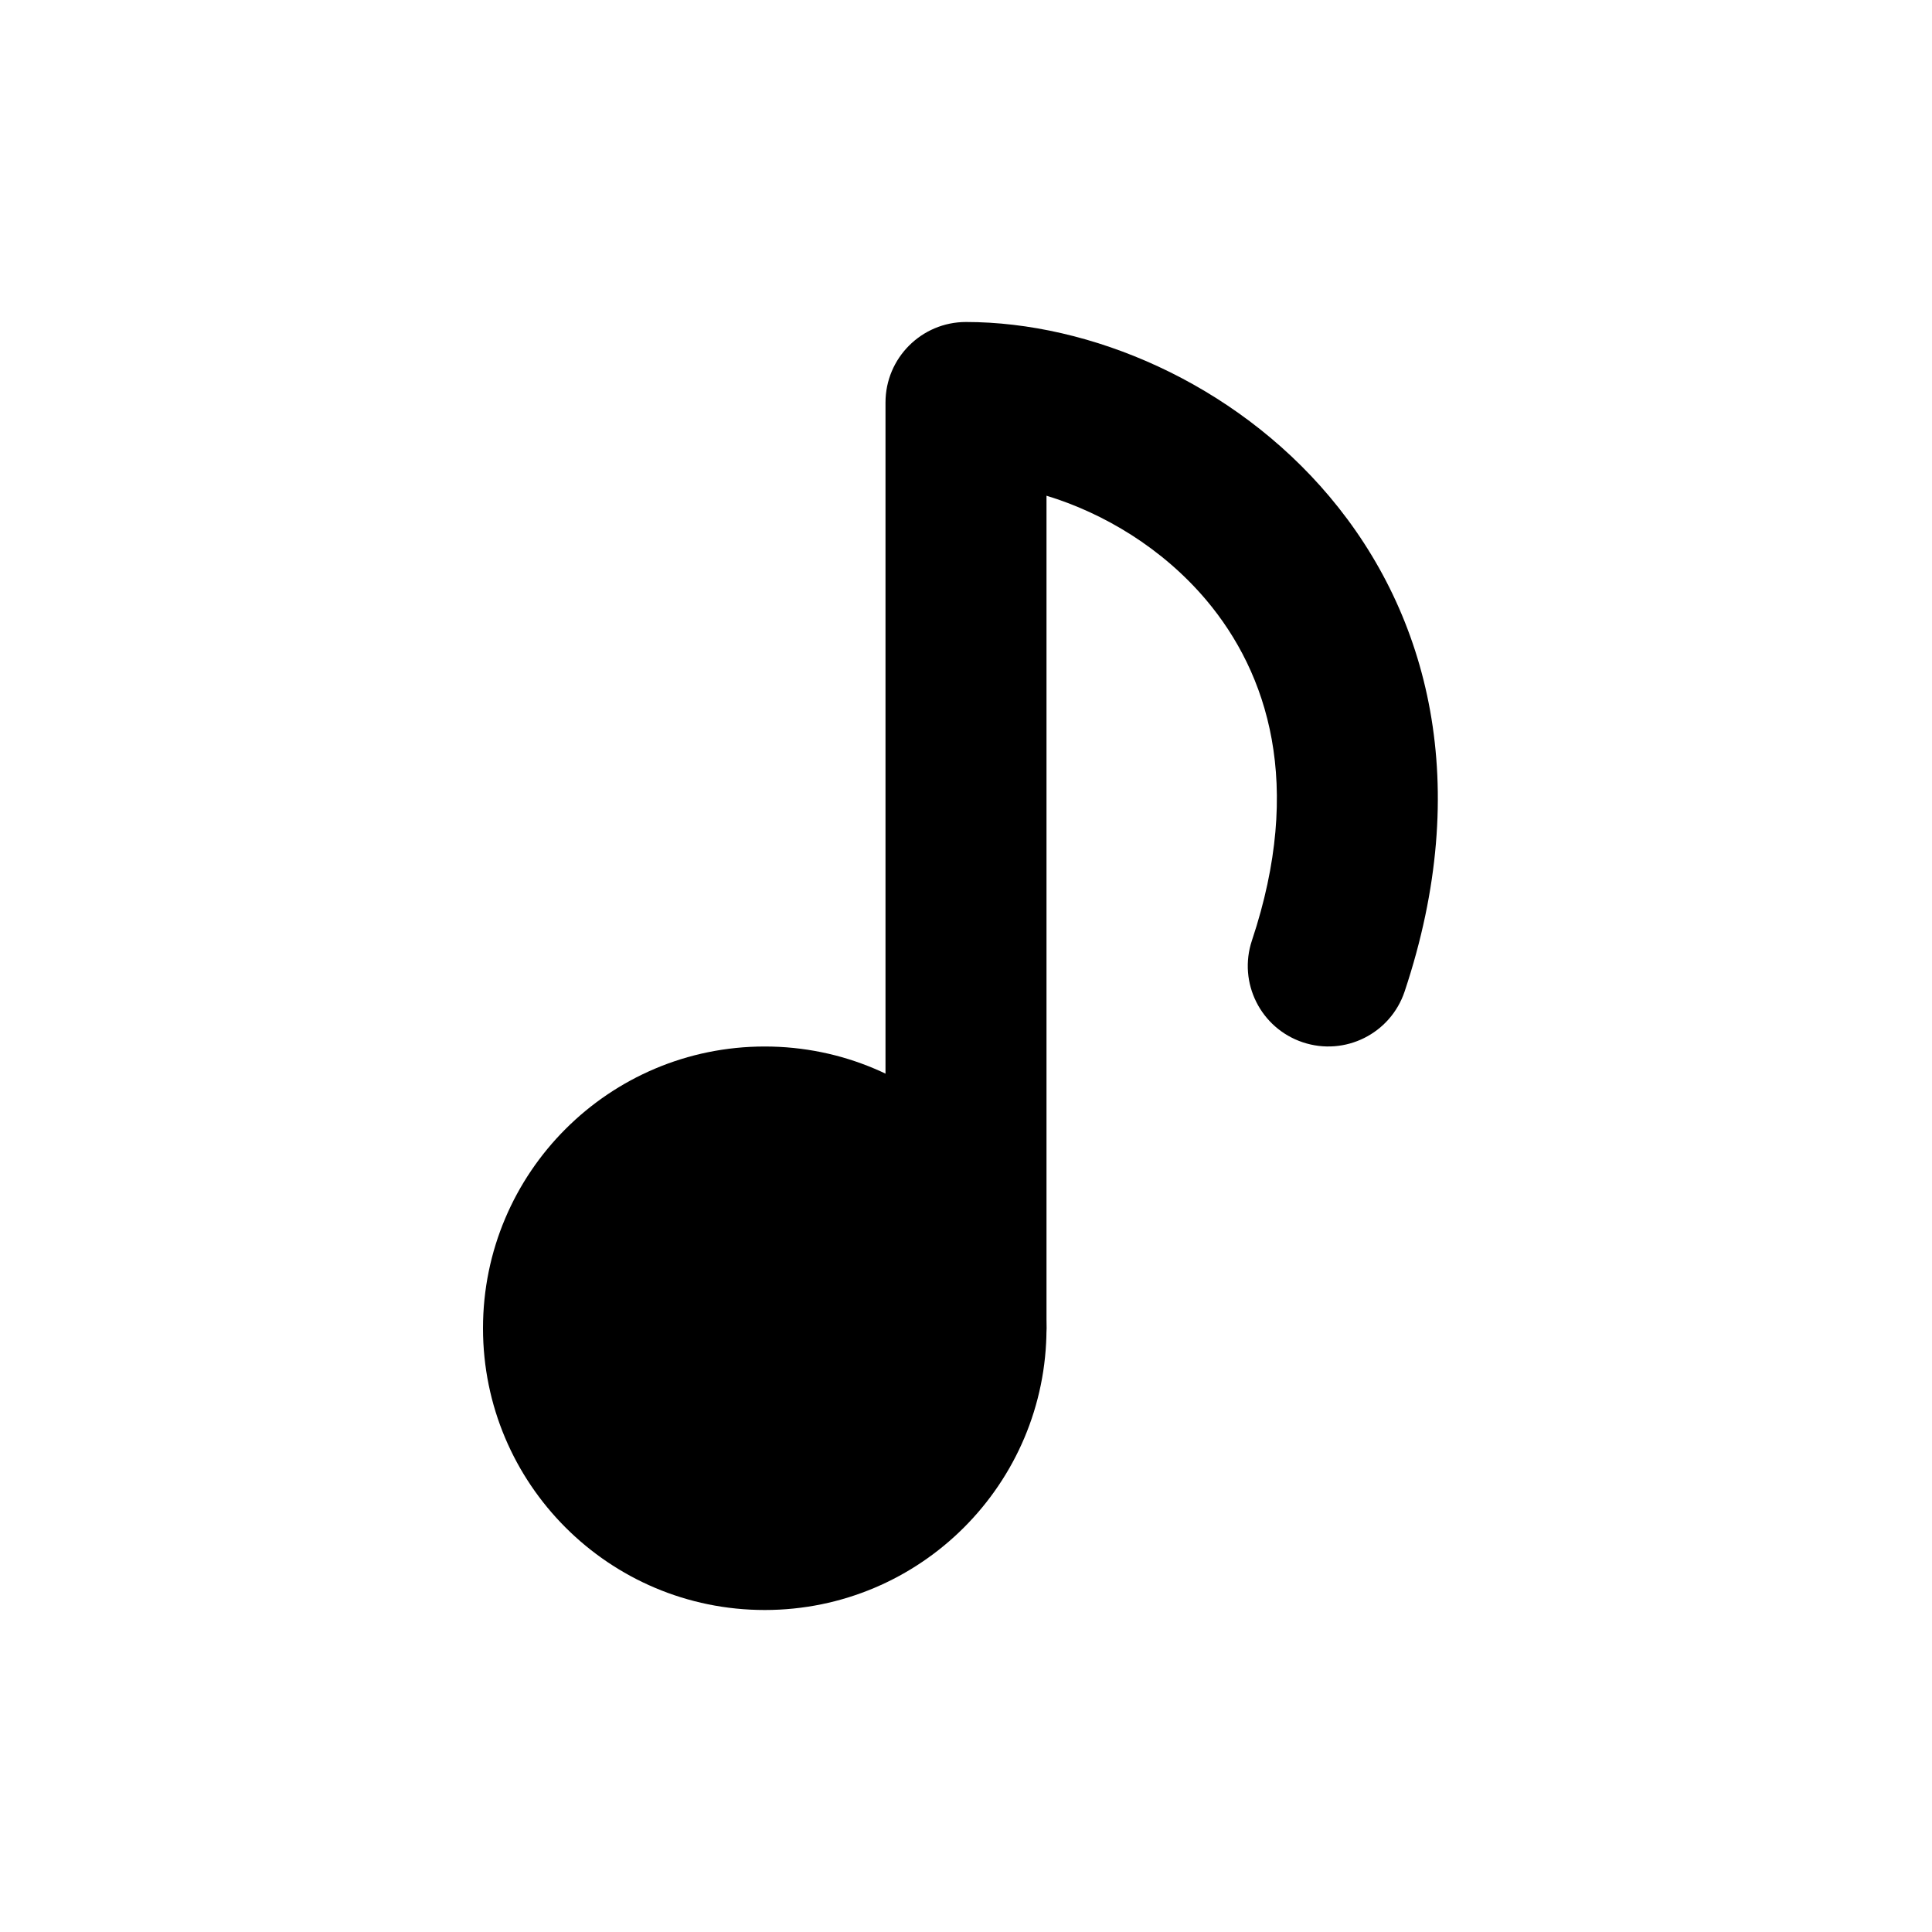 <svg xmlns="http://www.w3.org/2000/svg" width="24" height="24" fill="currentColor" viewBox="0 0 24 24">
  <path d="M9.5 13C7.567 13 6 14.567 6 16.5S7.567 20 9.5 20s3.5-1.567 3.5-3.5S11.433 13 9.5 13Z"/>
  <path fill-rule="evenodd" d="M11 5c0-.552.448-1 1-1 1.544 0 3.324.754 4.515 2.168 1.235 1.466 1.789 3.583.934 6.148-.175.524-.741.807-1.265.632-.524-.175-.807-.741-.632-1.265.645-1.936.199-3.318-.566-4.227C14.441 6.81 13.711 6.374 13 6.158V16.5c0 .552-.448 1-1 1s-1-.448-1-1V5Z" clip-rule="evenodd"/>
</svg>
